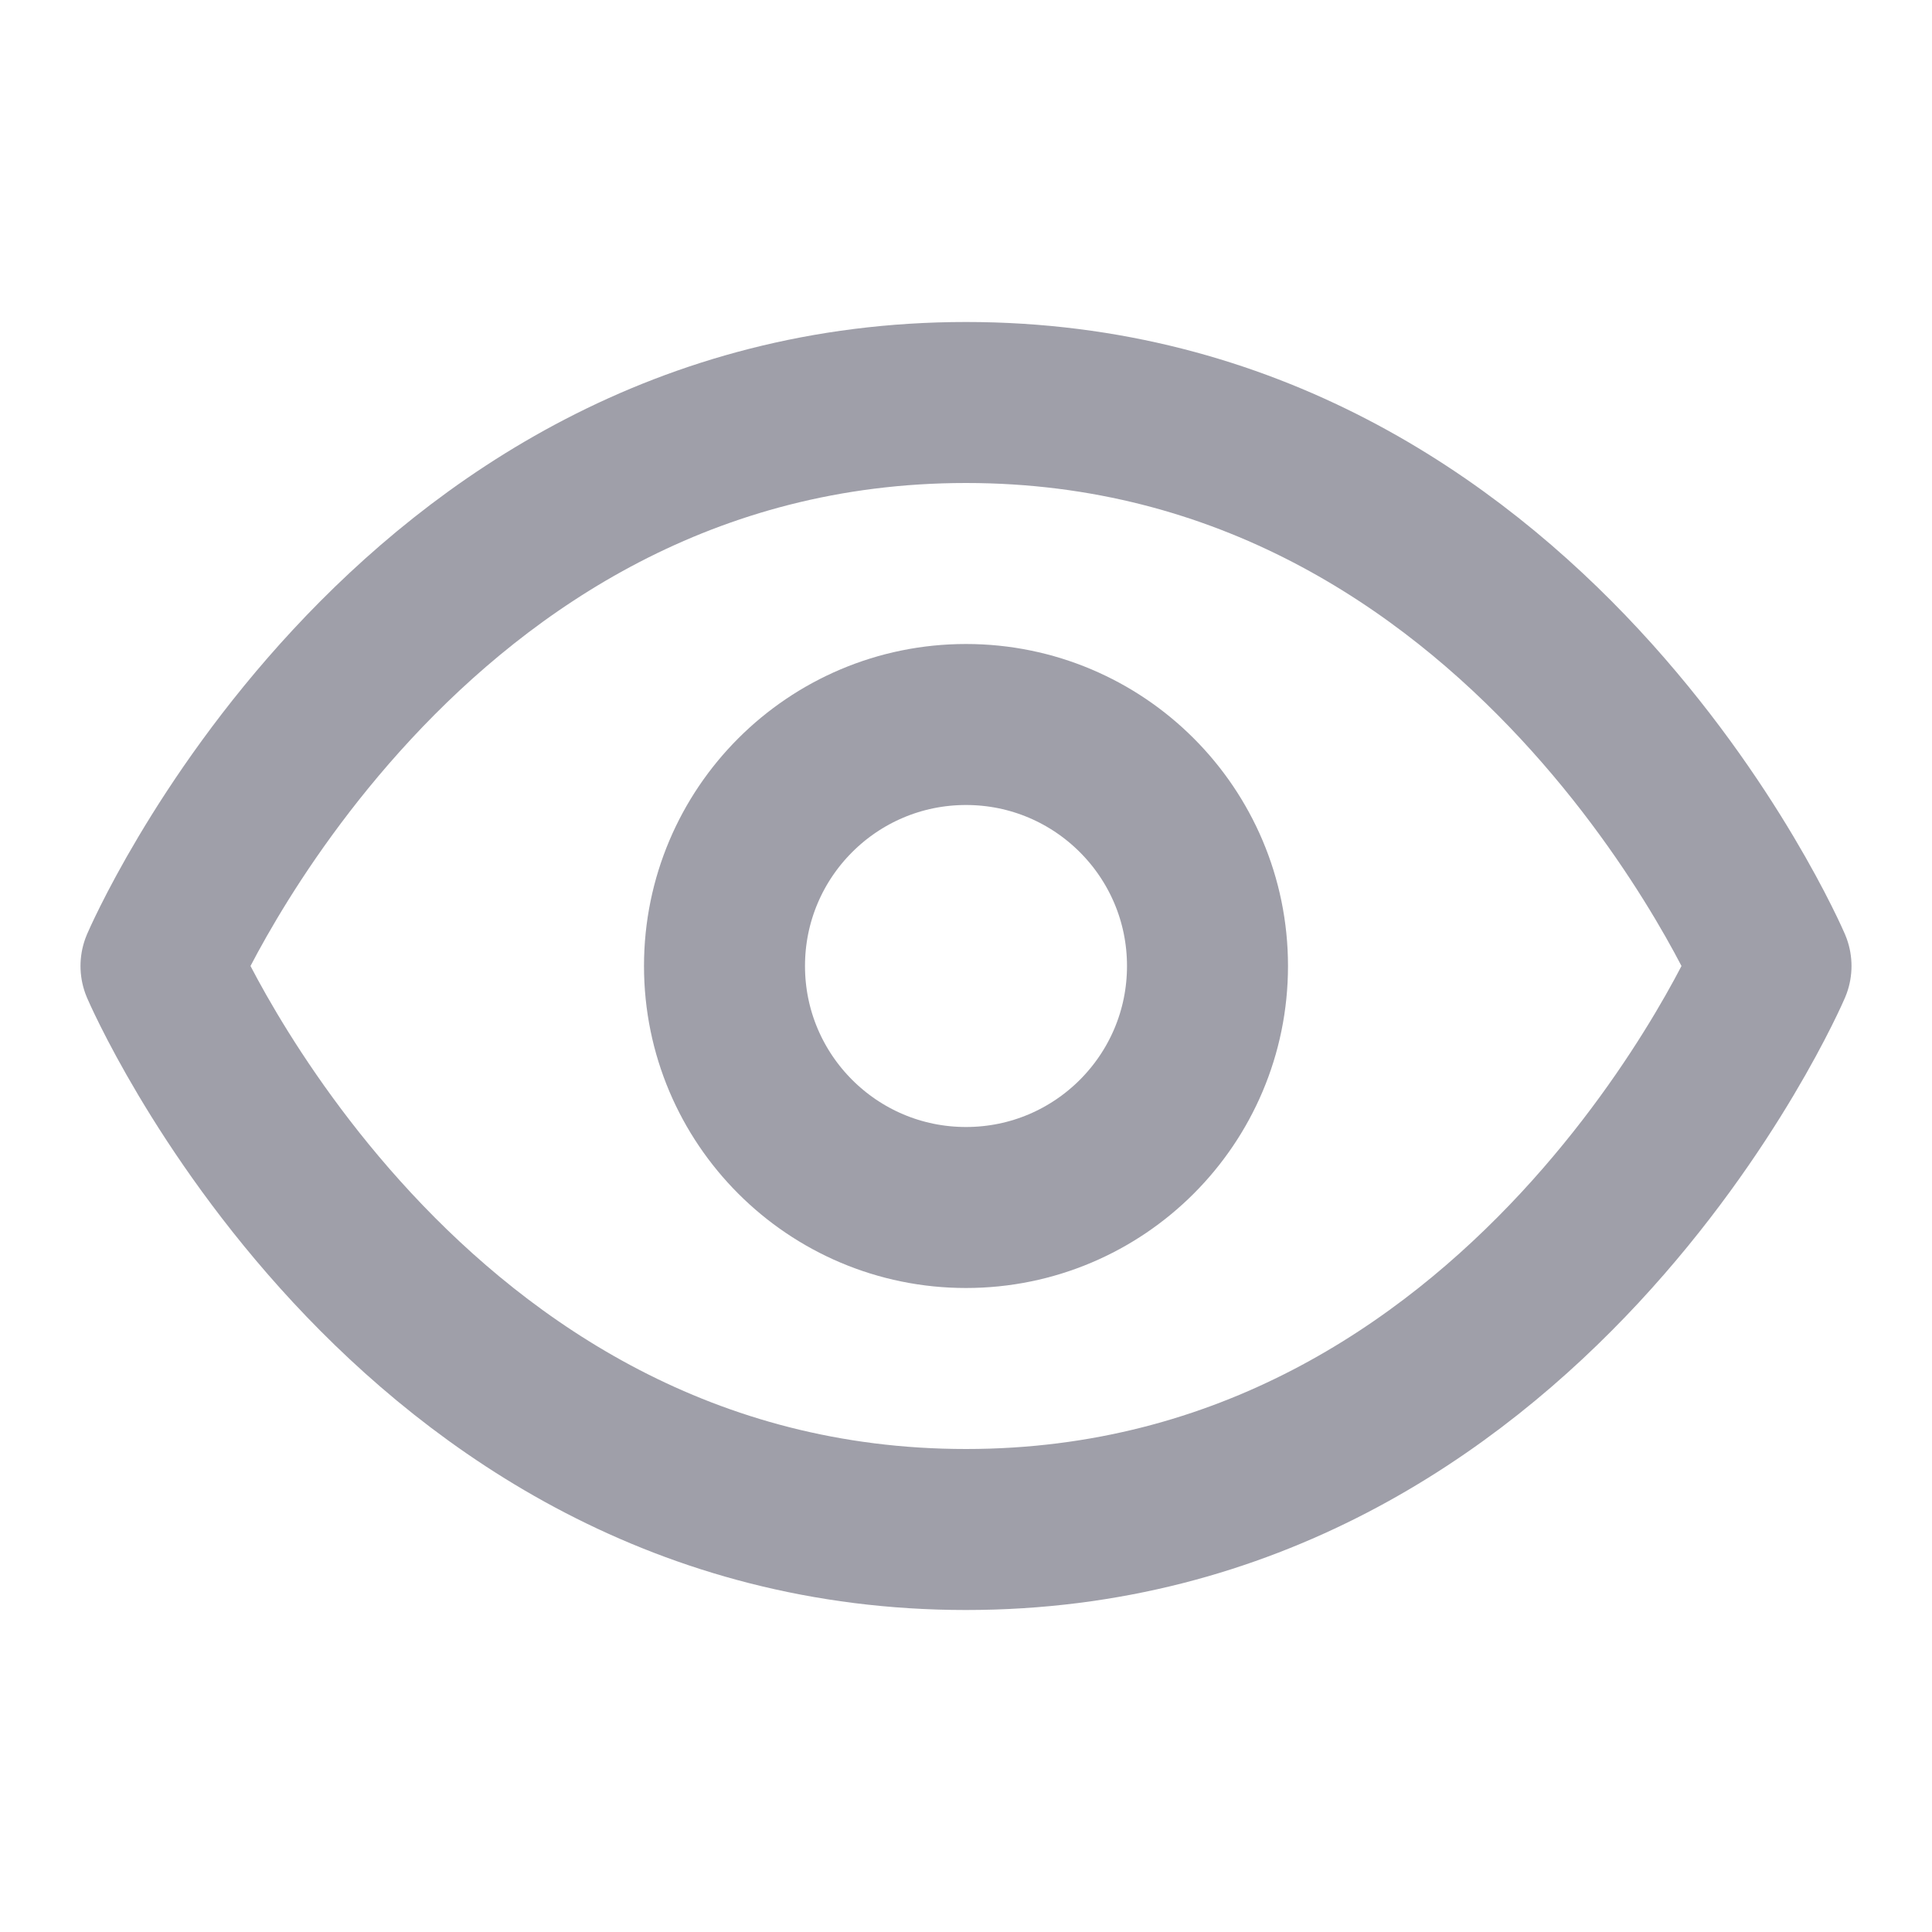 <svg xmlns="http://www.w3.org/2000/svg" width="24" height="24" viewBox="0 0 24 24" fill="none" stroke="#9f9fa9" stroke-width="2" stroke-linecap="round" stroke-linejoin="round" class="w-5 h-5 mr-1"><path d="M2 12s3-7 10-7 10 7 10 7-3 7-10 7-10-7-10-7Z"></path><circle cx="12" cy="12" r="3"></circle></svg>